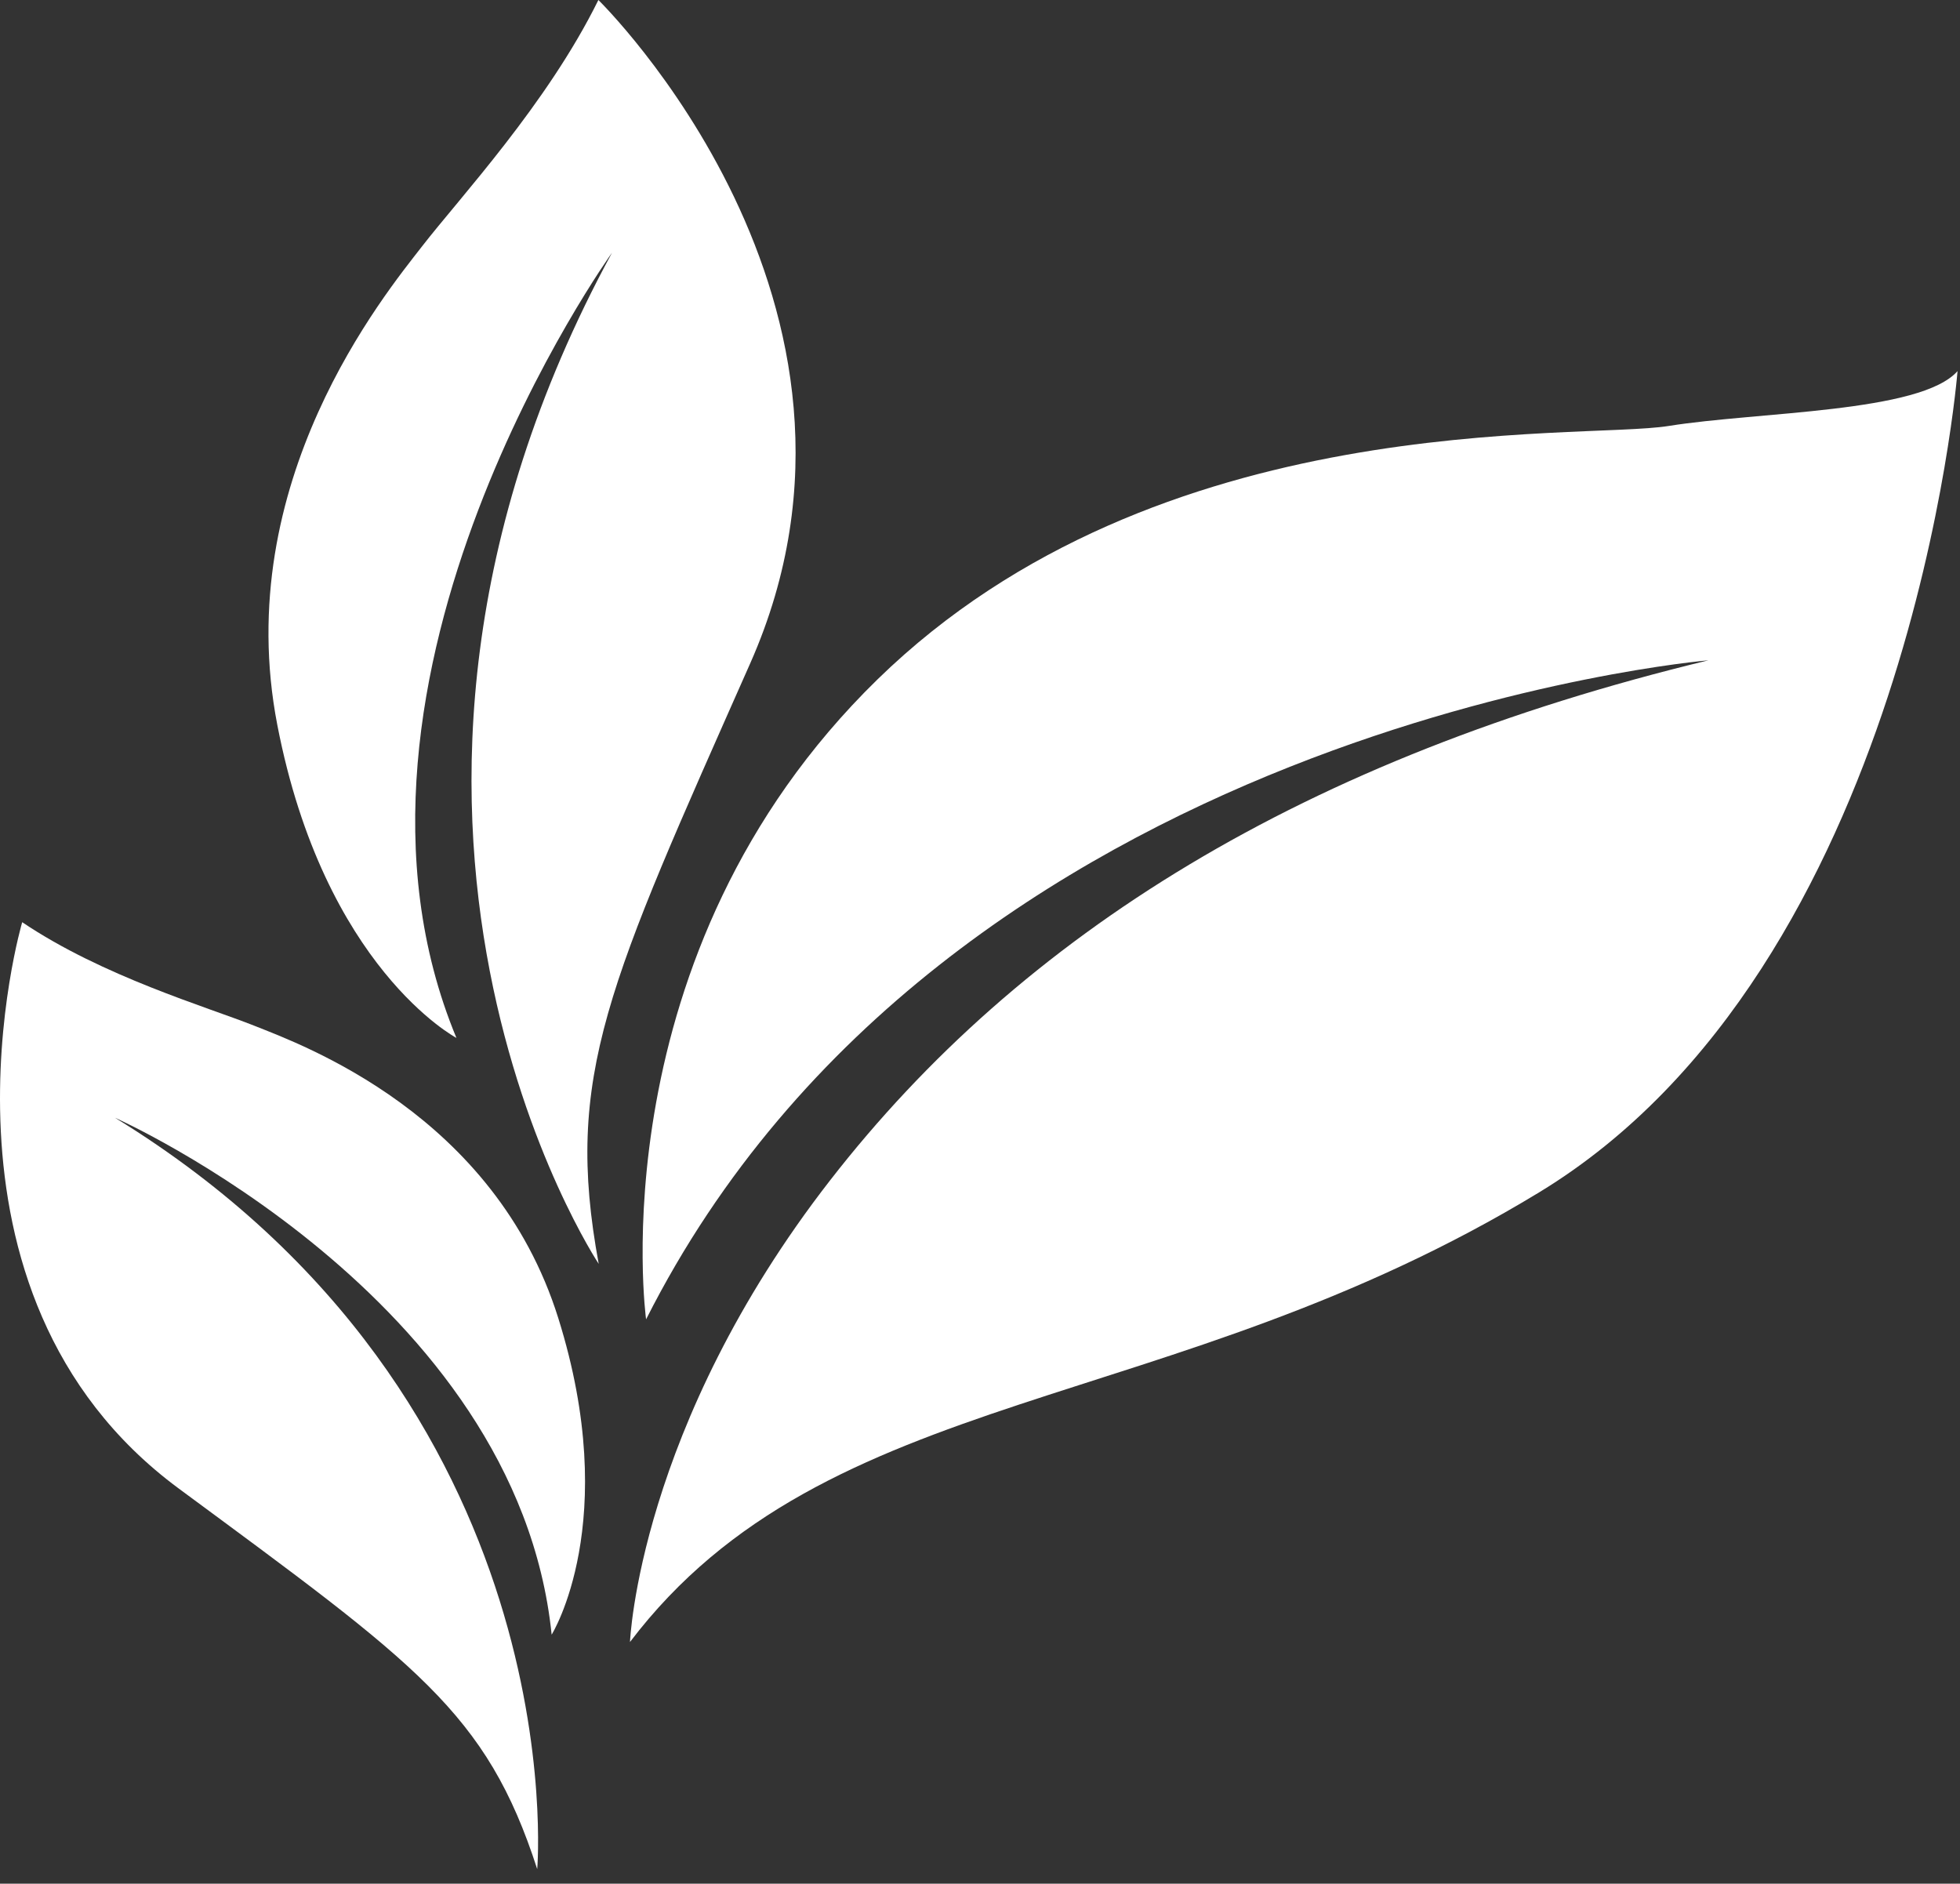 <svg width="77" height="74" viewBox="0 0 77 74" fill="none" xmlns="http://www.w3.org/2000/svg"><rect x="0" y="0" width="77" height="74" fill="#333333" stroke="none"/><path fill-rule="evenodd" clip-rule="evenodd" d="M25.382 51.83C25.382 51.83 23.408 37.487 34.471 26.692C45.535 15.899 62.033 17.299 65.552 16.734C69.07 16.17 75.463 16.219 76.903 14.578C76.903 14.578 75.064 37.967 60.469 46.84C45.874 55.711 32.494 54.312 24.75 64.505C24.75 64.505 25.081 56.059 32.612 46.368C40.141 36.68 51.232 29.778 67.117 25.94C67.117 25.94 37.181 28.465 25.382 51.83Z" fill="white"/><path fill-rule="evenodd" clip-rule="evenodd" d="M23.508 0C23.508 0 35.725 11.935 29.476 26.052C23.88 38.69 22.152 42.244 23.521 49.651C23.521 49.651 11.935 32.222 24.044 9.927C24.044 9.927 12.056 26.632 17.931 40.774C17.931 40.774 12.742 38.031 10.894 28.478C9.045 18.925 15.121 11.56 16.59 9.666C18.058 7.772 21.503 4.074 23.508 0Z" fill="white"/><path fill-rule="evenodd" clip-rule="evenodd" d="M0.872 36.228C0.872 36.228 -3.415 50.767 7.023 58.477C16.368 65.381 19.109 67.252 21.105 73.428C21.105 73.428 22.678 55.063 4.517 43.91C4.517 43.91 20.31 50.931 21.672 64.217C21.672 64.217 24.442 59.784 21.932 51.781C19.422 43.776 11.868 41.044 9.996 40.298C8.123 39.553 4.036 38.361 0.872 36.228Z" fill="white"/></svg>